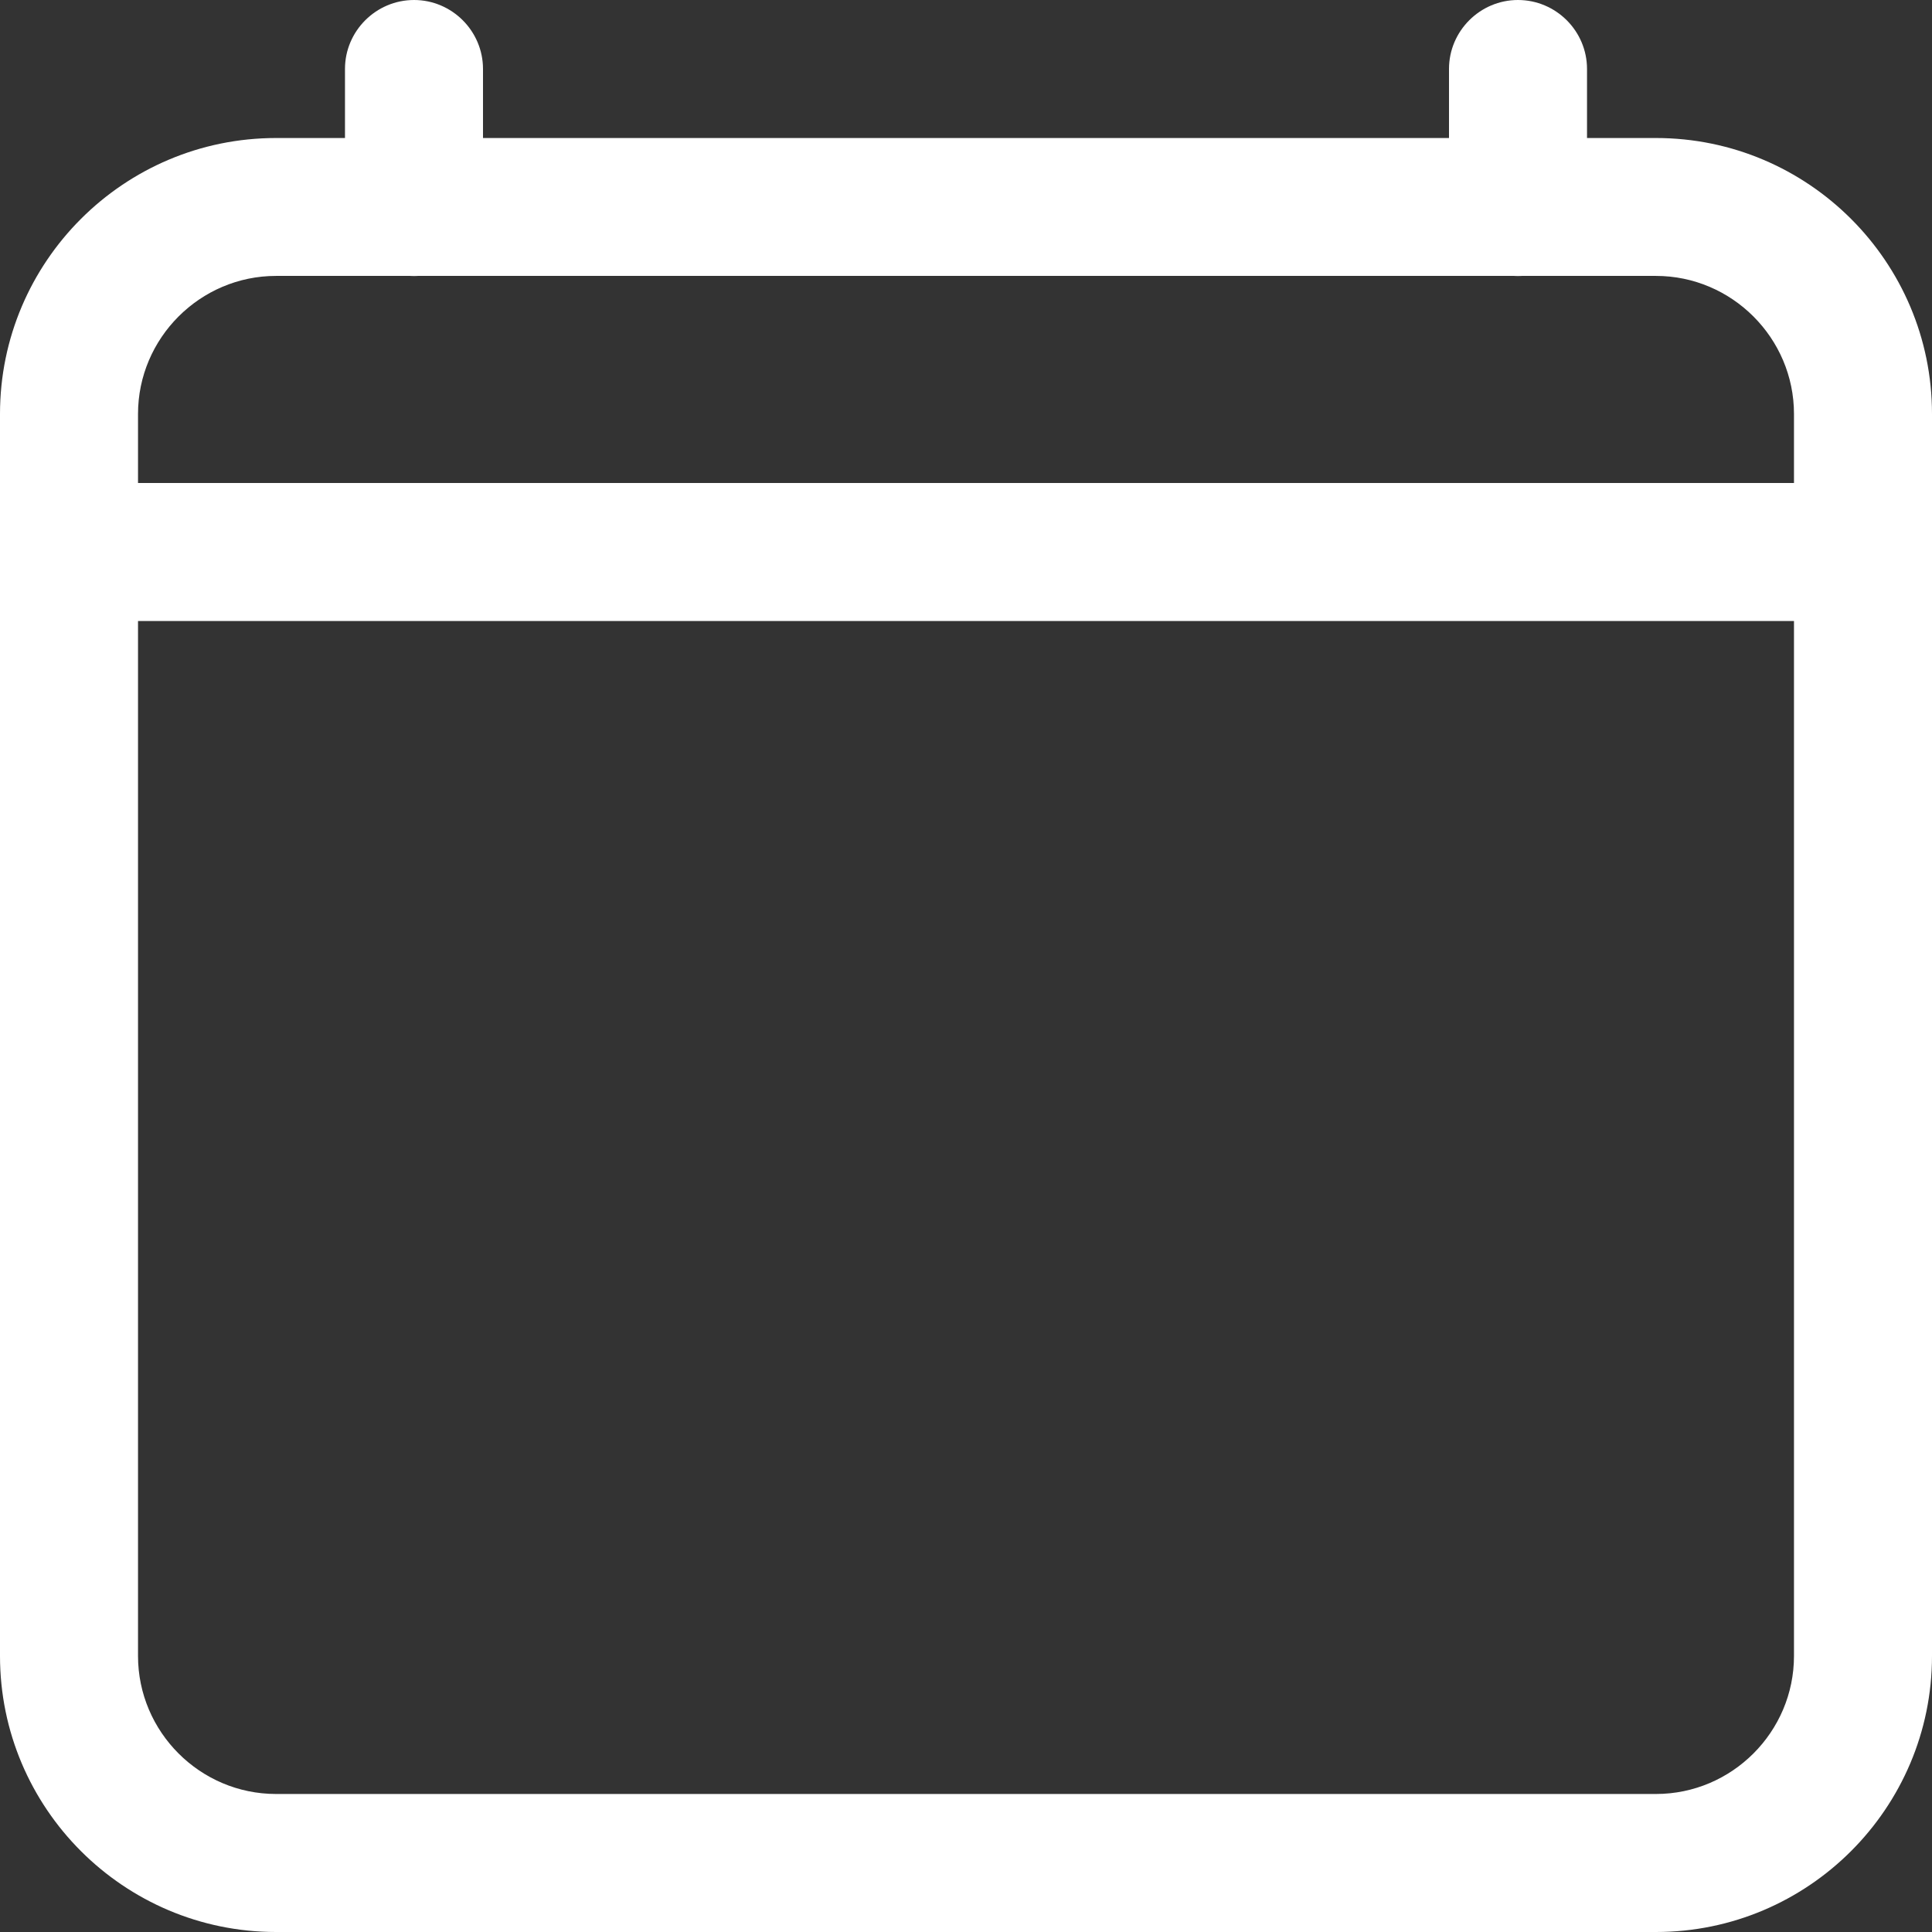<svg width="16" height="16" viewBox="0 0 16 16" fill="none" xmlns="http://www.w3.org/2000/svg">
<rect x="0" y="0" width="16" height="16" fill="#333333" stroke="none"/>
<path fill-rule="evenodd" clip-rule="evenodd" d="M2.286 16H13.714C14.975 16 16 14.975 16 13.714V3.428C16 2.168 14.975 1.143 13.714 1.143H2.286C1.025 1.143 0 2.168 0 3.428V13.714C0 14.975 1.025 16 2.286 16ZM1.143 3.428C1.143 2.8 1.657 2.285 2.286 2.285H13.714C14.343 2.285 14.857 2.8 14.857 3.428V13.714C14.857 14.343 14.343 14.857 13.714 14.857H2.286C1.657 14.857 1.143 14.343 1.143 13.714V3.428Z" fill="white"/>
<path d="M3.429 2.286C3.114 2.286 2.857 2.029 2.857 1.714V0.571C2.857 0.257 3.114 0 3.429 0C3.743 0 4 0.257 4 0.571V1.714C4 2.029 3.743 2.286 3.429 2.286Z" fill="white"/>
<path d="M12.571 2.286C12.257 2.286 12 2.029 12 1.714V0.571C12 0.257 12.257 0 12.571 0C12.886 0 13.143 0.257 13.143 0.571V1.714C13.143 2.029 12.886 2.286 12.571 2.286Z" fill="white"/>
<path d="M15.429 5.143H0.571C0.257 5.143 0 4.886 0 4.571C0 4.257 0.257 4 0.571 4H15.429C15.743 4 16 4.257 16 4.571C16 4.886 15.743 5.143 15.429 5.143Z" fill="white"/>
</svg>
